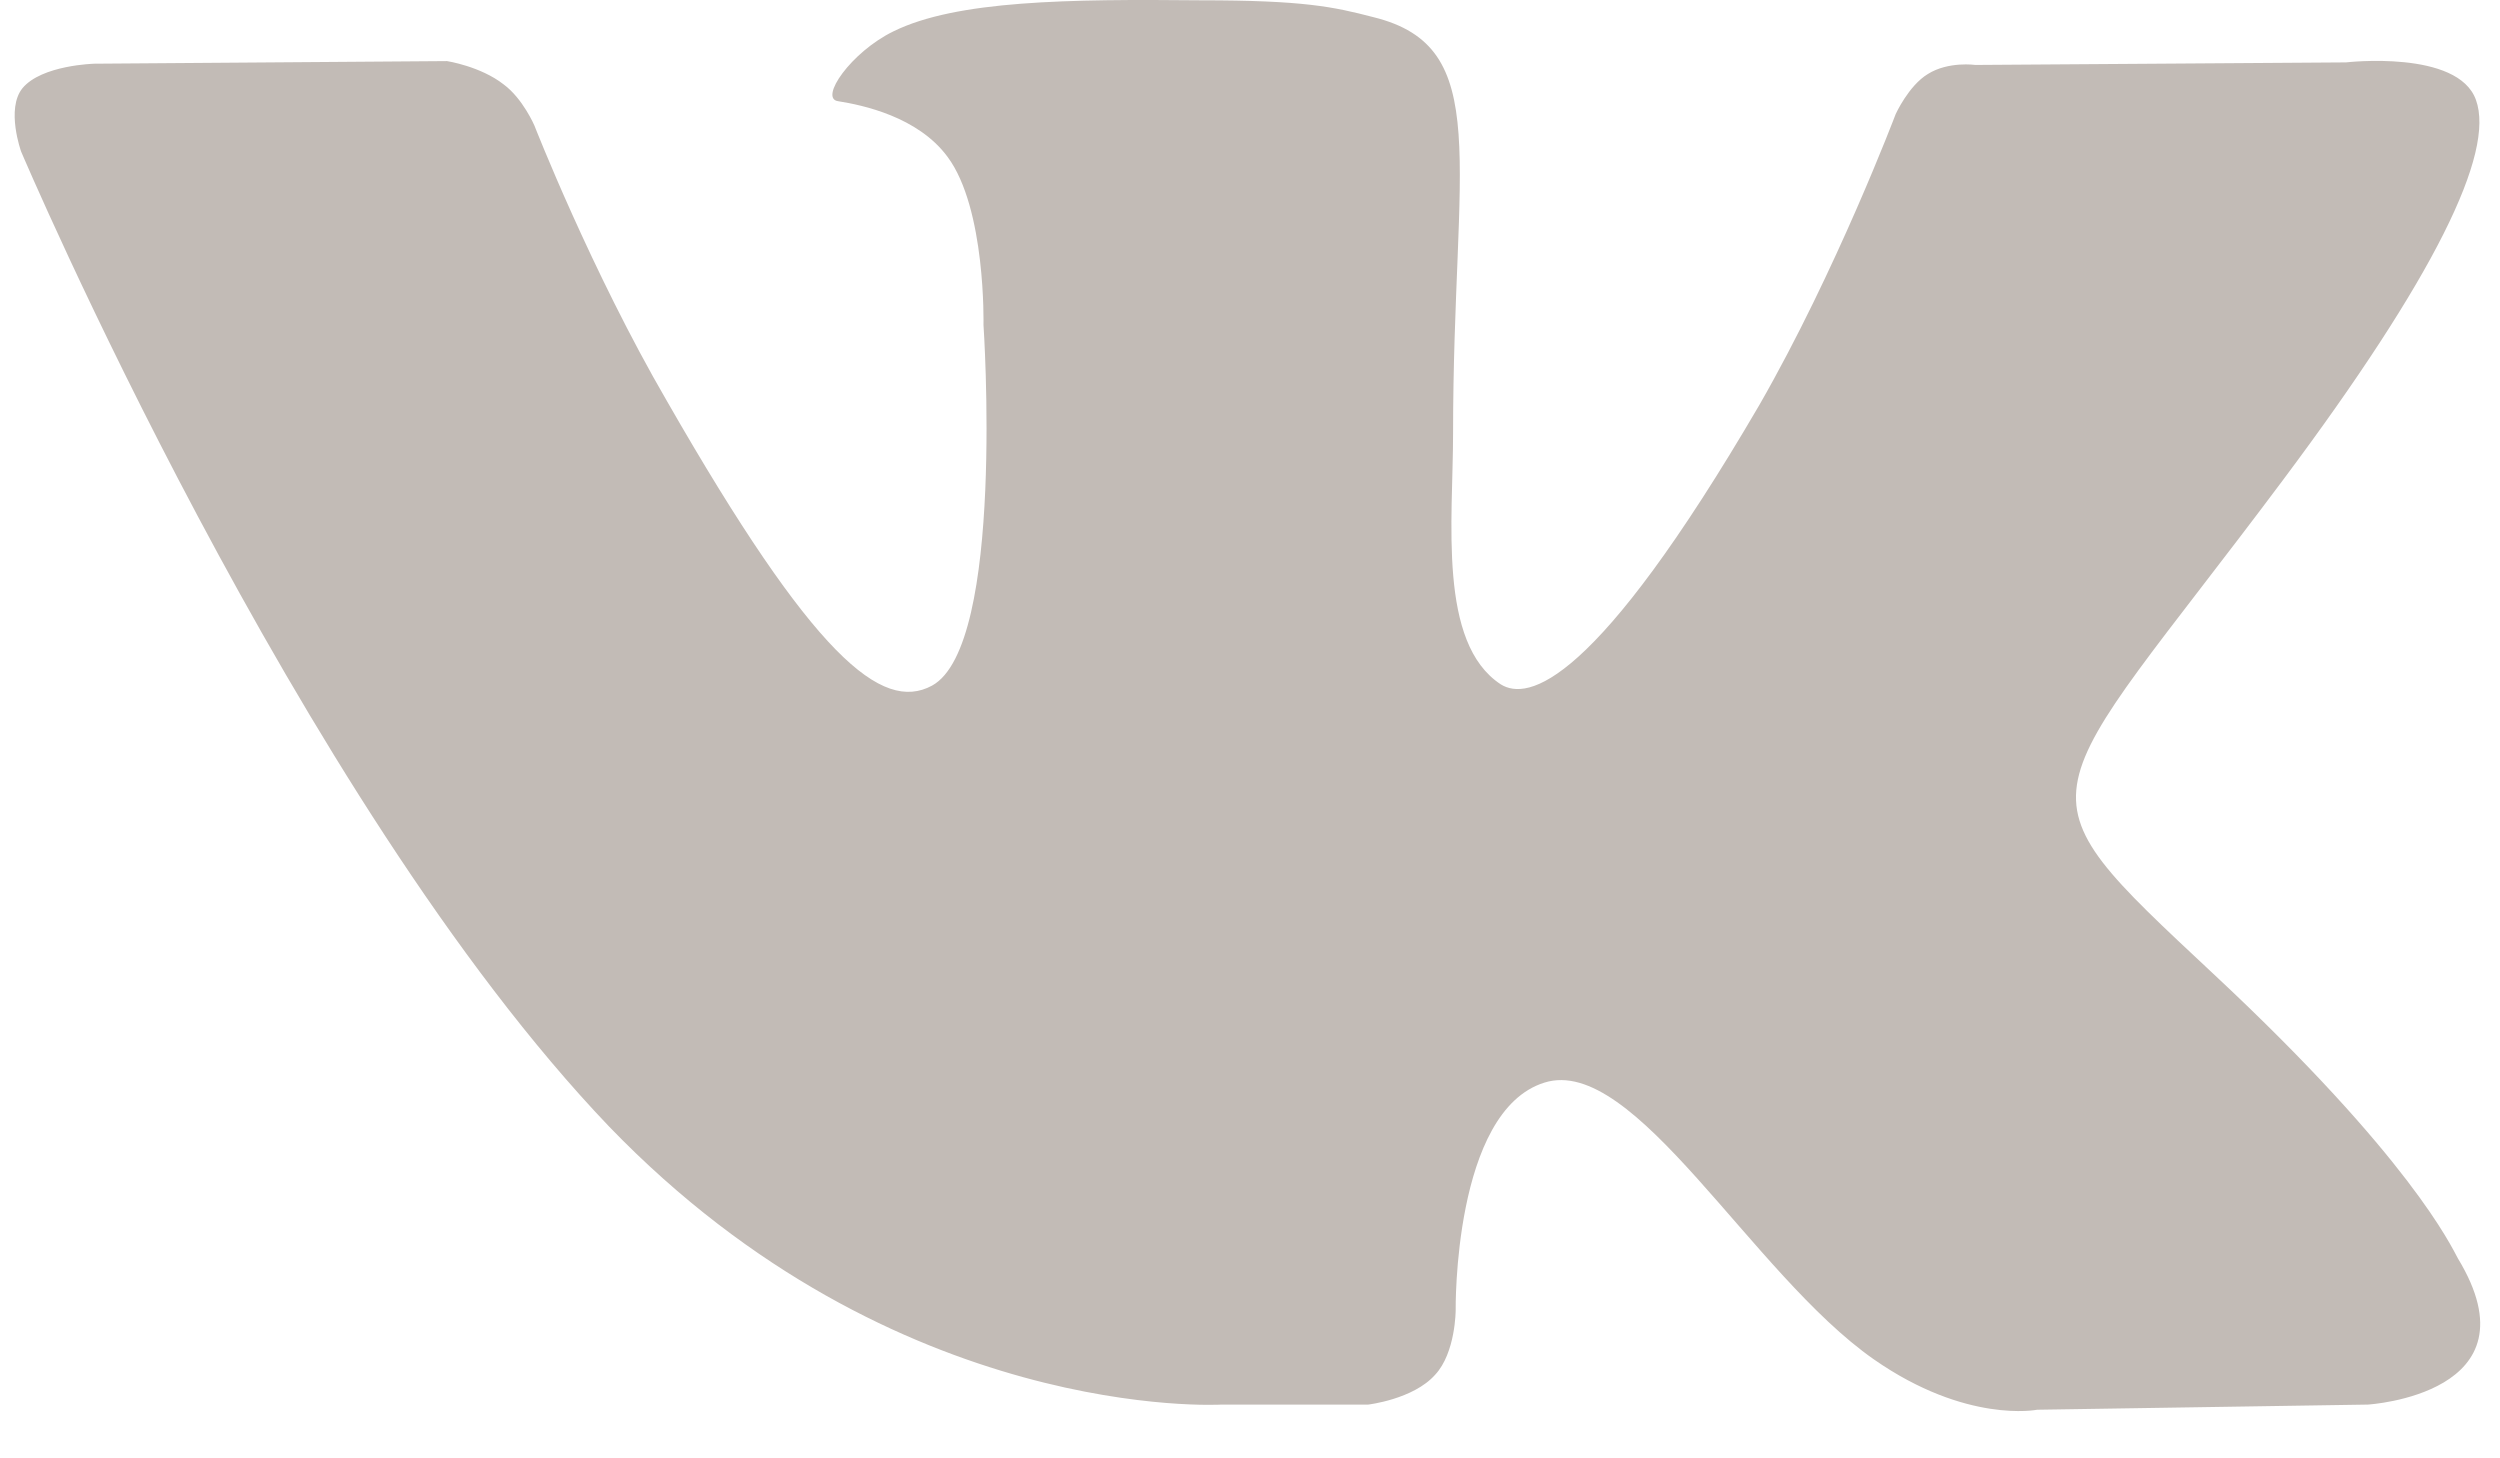 <?xml version="1.0" encoding="UTF-8"?> <svg xmlns="http://www.w3.org/2000/svg" width="48" height="28" viewBox="0 0 48 28" fill="none"> <path fill-rule="evenodd" clip-rule="evenodd" d="M23.453 26.968H26.269C26.269 26.968 27.134 26.868 27.554 26.396C27.949 25.974 27.949 25.155 27.949 25.155C27.949 25.155 27.899 21.332 29.653 20.786C31.383 20.24 33.63 24.46 35.977 26.099C37.756 27.34 39.114 27.067 39.114 27.067L45.463 26.968C45.463 26.968 48.773 26.769 47.192 24.162C47.069 23.939 46.278 22.226 42.499 18.7C38.546 15.001 39.065 15.597 43.833 9.217C46.747 5.319 47.908 2.936 47.538 1.918C47.192 0.949 45.043 1.198 45.043 1.198L37.929 1.247C37.929 1.247 37.41 1.173 37.015 1.421C36.644 1.645 36.397 2.191 36.397 2.191C36.397 2.191 35.261 5.195 33.779 7.777C30.617 13.189 29.332 13.462 28.814 13.139C27.603 12.345 27.899 9.986 27.899 8.323C27.899 3.085 28.69 0.9 26.368 0.329C25.602 0.13 25.034 0.006 23.058 0.006C20.514 -0.019 18.364 0.006 17.154 0.602C16.339 0.999 15.721 1.893 16.092 1.943C16.561 2.017 17.623 2.24 18.192 3.01C18.933 4.003 18.883 6.237 18.883 6.237C18.883 6.237 19.303 12.394 17.895 13.164C16.932 13.685 15.623 12.618 12.806 7.702C11.349 5.195 10.262 2.414 10.262 2.414C10.262 2.414 10.04 1.893 9.669 1.62C9.225 1.272 8.582 1.173 8.582 1.173L1.814 1.223C1.814 1.223 0.801 1.247 0.431 1.694C0.11 2.091 0.406 2.911 0.406 2.911C0.406 2.911 5.692 15.349 11.695 21.63C17.203 27.34 23.453 26.968 23.453 26.968Z" fill="#C2BBB6"></path> </svg> 